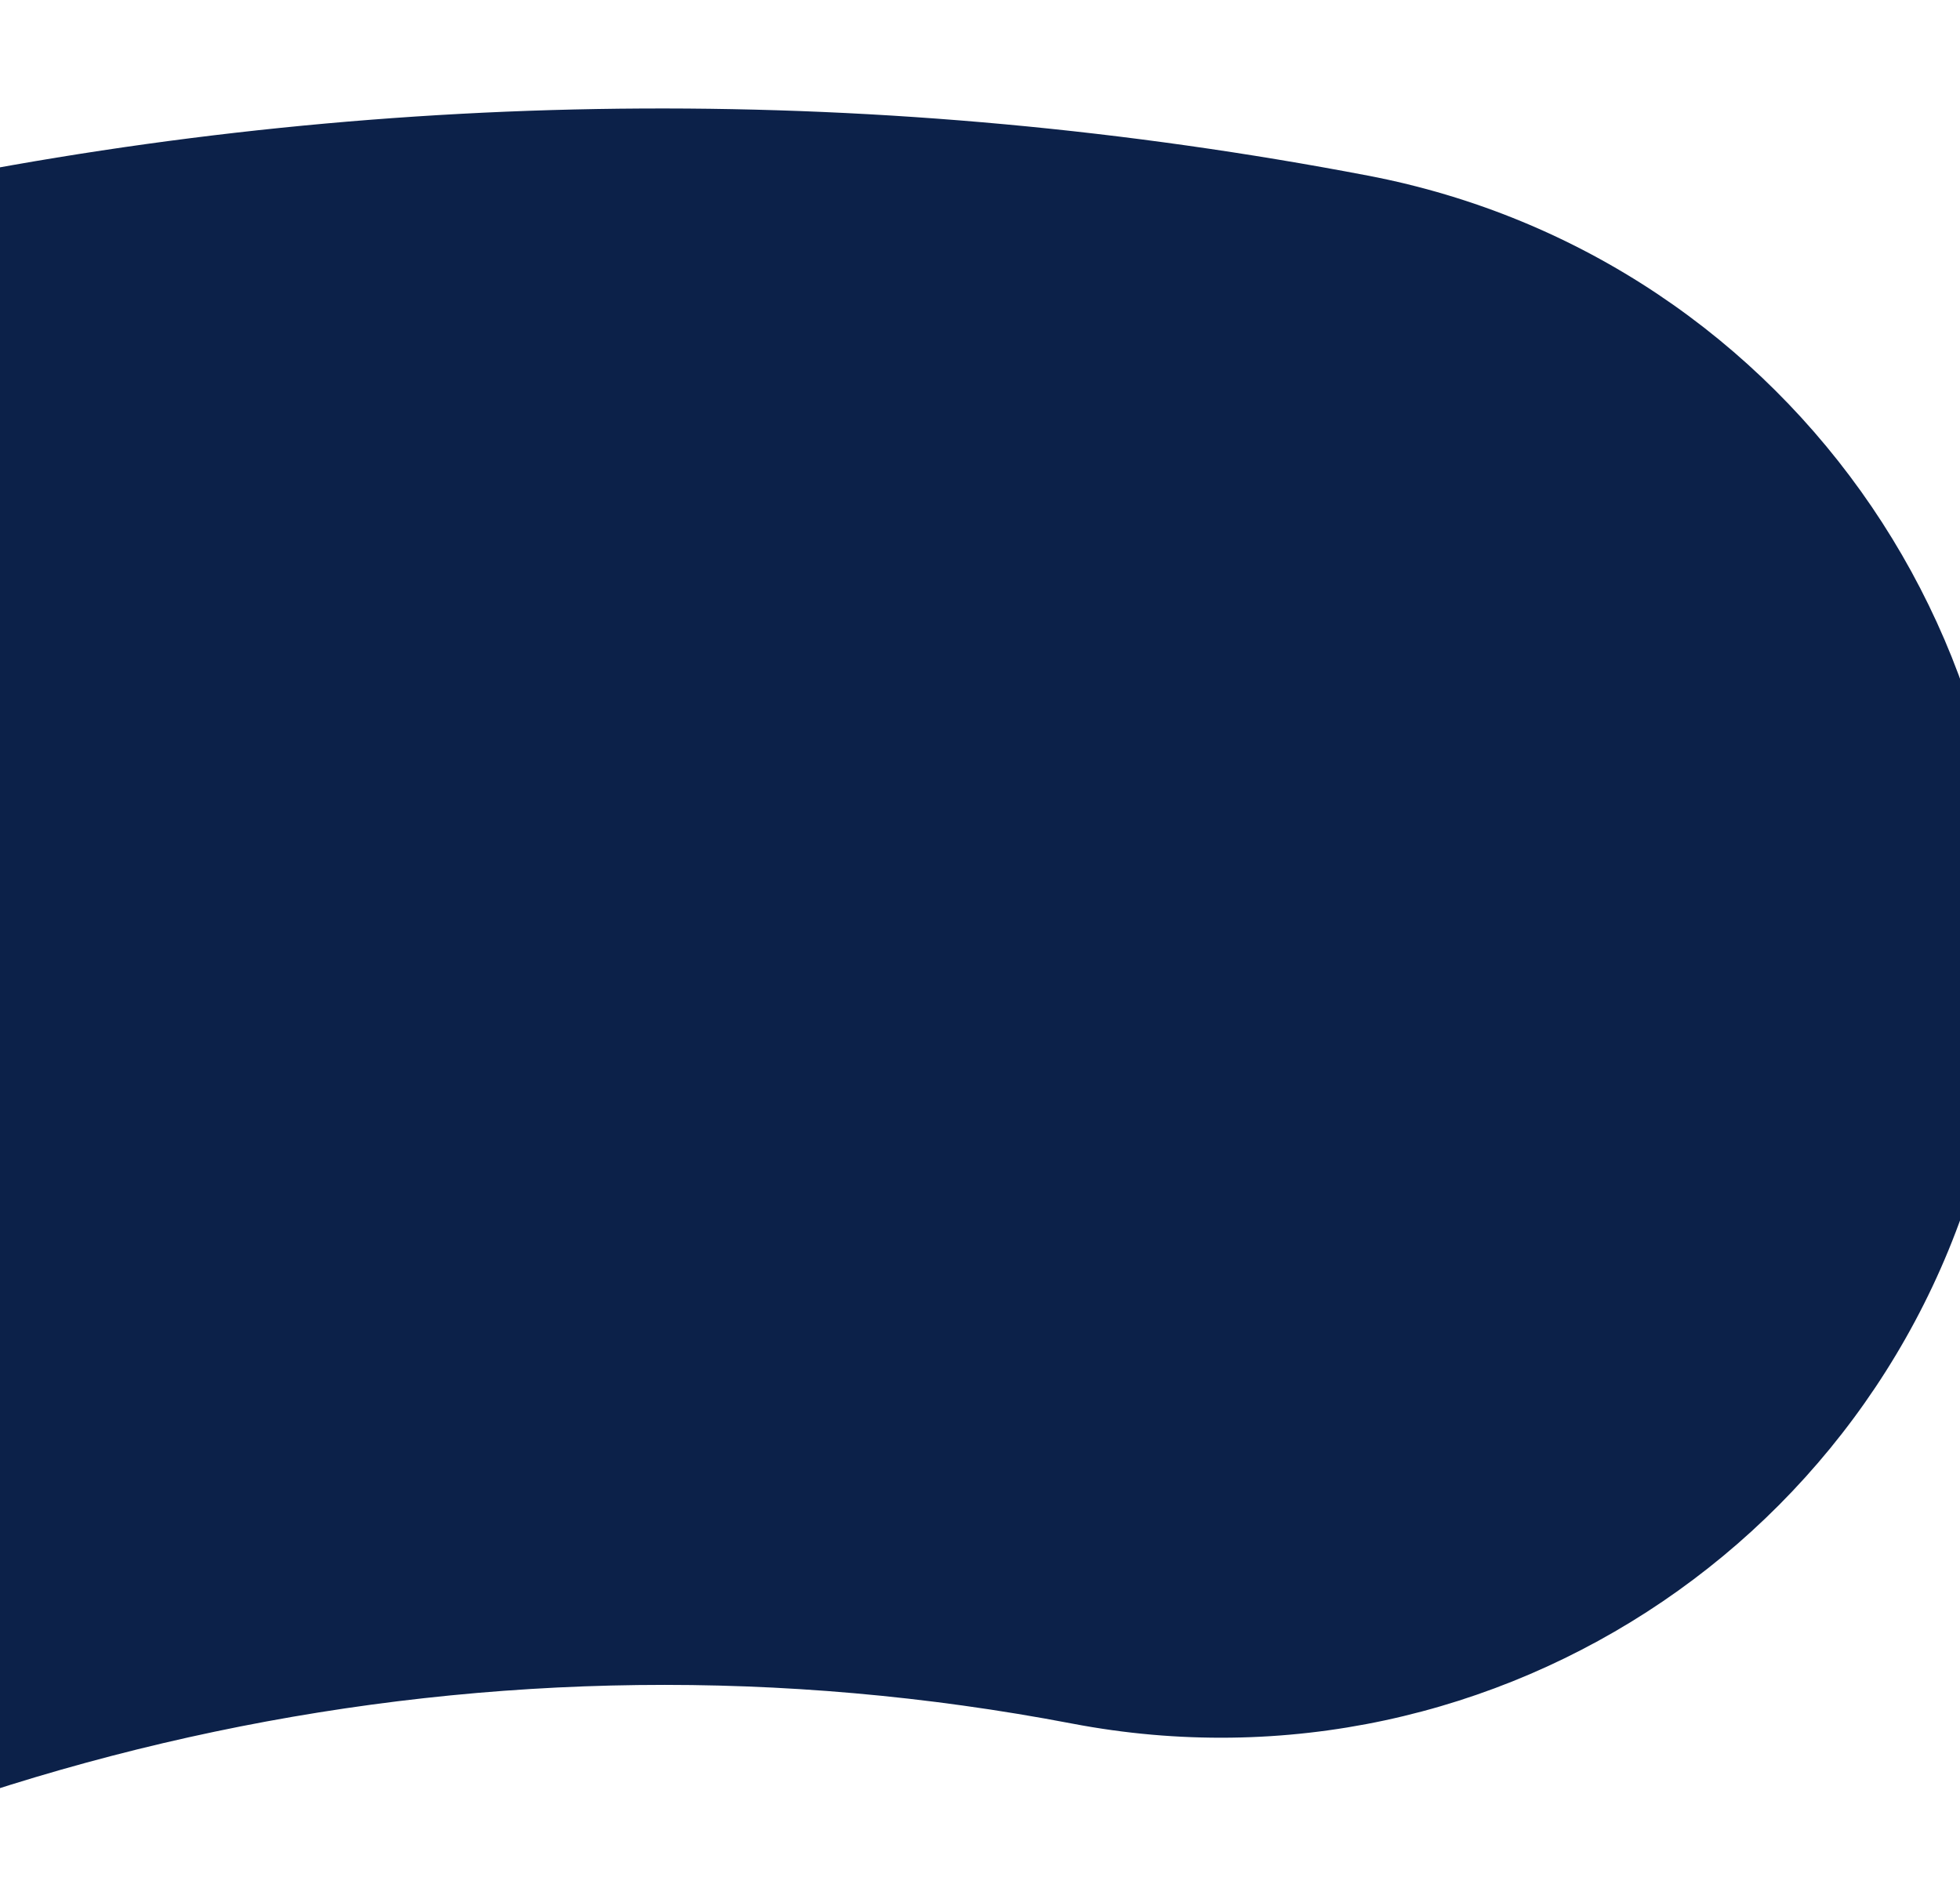 <?xml version="1.0" encoding="UTF-8"?>
<svg width="450px" height="431px" viewBox="0 0 450 431" version="1.1" xmlns="http://www.w3.org/2000/svg" xmlns:xlink="http://www.w3.org/1999/xlink">
    <title>Artboard</title>
    <g id="Artboard" stroke="none" stroke-width="1" fill="none" fill-rule="evenodd">
        <g id="snake7" transform="translate(-873, -221)" fill="#0C2149" fill-rule="nonzero">
            <g id="Graphic_blue" transform="translate(703.86, 641.622) rotate(-38.016) translate(-703.86, -641.622) translate(43.728, 343.562)">
                <path d="M166.947,515.879 C213.767,519.827 260.278,505.343 296.578,475.512 C506.909,303.132 823.665,329.452 1002.656,534.183 C1068.418,609.409 1182.701,617.06 1257.921,551.299 C1333.135,485.537 1340.799,371.252 1275.038,296.036 C1126.43,126.062 919.123,22.023 691.31,3.094 C463.498,-15.836 241.862,52.561 67.239,195.675 C10.238,242.39 -12.727,319.013 9.184,389.379 C31.095,459.745 93.502,509.784 166.947,515.879" id="Path_534"></path>
            </g>
        </g>
    </g>
</svg>